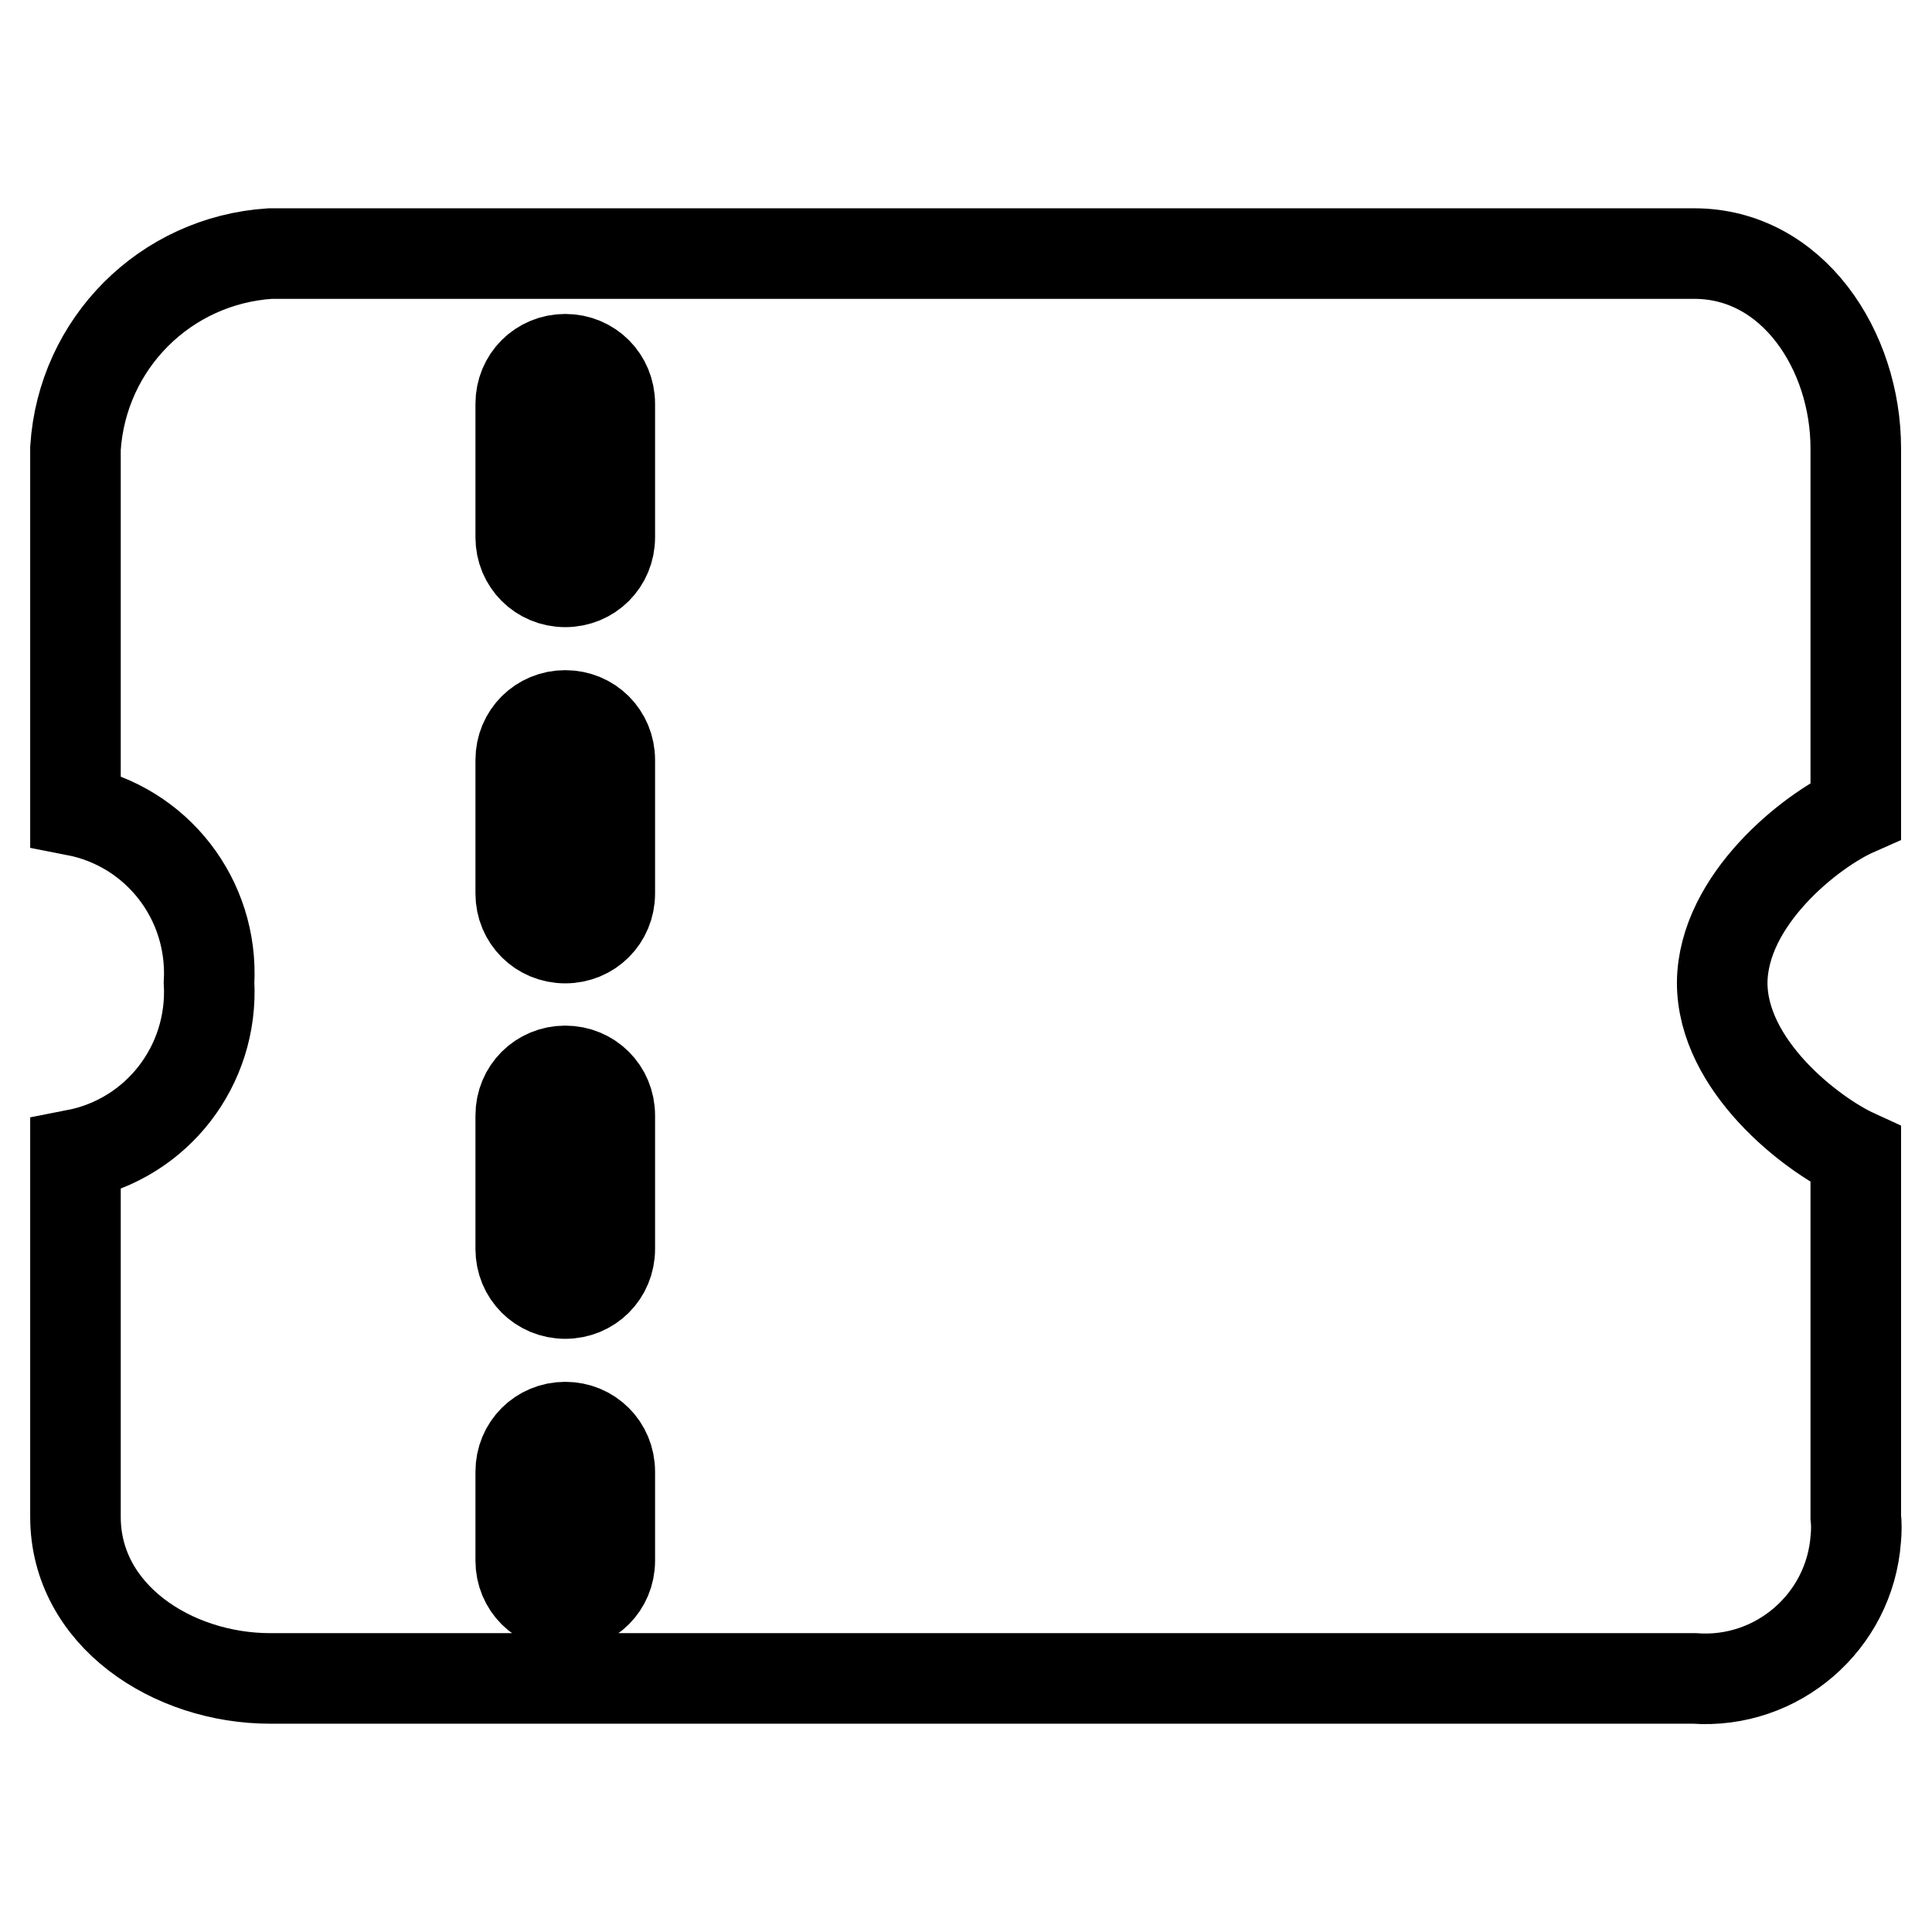 <?xml version="1.0" encoding="utf-8"?>
<!-- Svg Vector Icons : http://www.onlinewebfonts.com/icon -->
<!DOCTYPE svg PUBLIC "-//W3C//DTD SVG 1.1//EN" "http://www.w3.org/Graphics/SVG/1.1/DTD/svg11.dtd">
<svg version="1.1" xmlns="http://www.w3.org/2000/svg" xmlns:xlink="http://www.w3.org/1999/xlink" x="0px" y="0px" viewBox="0 0 256 256" enable-background="new 0 0 256 256" xml:space="preserve">
<g> <path stroke-width="12" fill-opacity="0" stroke="#000000"  d="M245.9,107.4v-48c0-13-8.4-25.8-21.4-25.8H35.8C21.9,34.5,10.9,45.5,10,59.4v48 c10.8,2.1,18.3,11.8,17.7,22.8c0.6,11-6.9,20.7-17.7,22.8v48c0,13,12.8,21.4,25.8,21.4h188.7c11,0.8,20.6-7.5,21.4-18.5 c0.1-1,0.1-2,0-2.9v-48c-5.9-2.7-17.7-11.8-17.7-22.8C228.3,119.2,240,110,245.9,107.4z M80.8,206.8c0,3.3-2.6,5.9-5.9,5.9 c-3.3,0-5.9-2.6-5.9-5.9V195c0-3.3,2.6-5.9,5.9-5.9c3.3,0,5.9,2.6,5.9,5.9V206.8z M80.8,165.5c0,3.3-2.6,5.9-5.9,5.9 c-3.3,0-5.9-2.6-5.9-5.9v-17.7c0-3.3,2.6-5.9,5.9-5.9c3.3,0,5.9,2.6,5.9,5.9V165.5z M80.8,118.4c0,3.3-2.6,5.9-5.9,5.9 c-3.3,0-5.9-2.6-5.9-5.9v-17.7c0-3.3,2.6-5.9,5.9-5.9c3.3,0,5.9,2.6,5.9,5.9V118.4z M80.8,71.2c0,3.3-2.6,5.9-5.9,5.9 c-3.3,0-5.9-2.6-5.9-5.9c0,0,0,0,0,0V53.5c0-3.3,2.6-5.9,5.9-5.9c3.3,0,5.9,2.6,5.9,5.9V71.2z"/></g>
</svg>